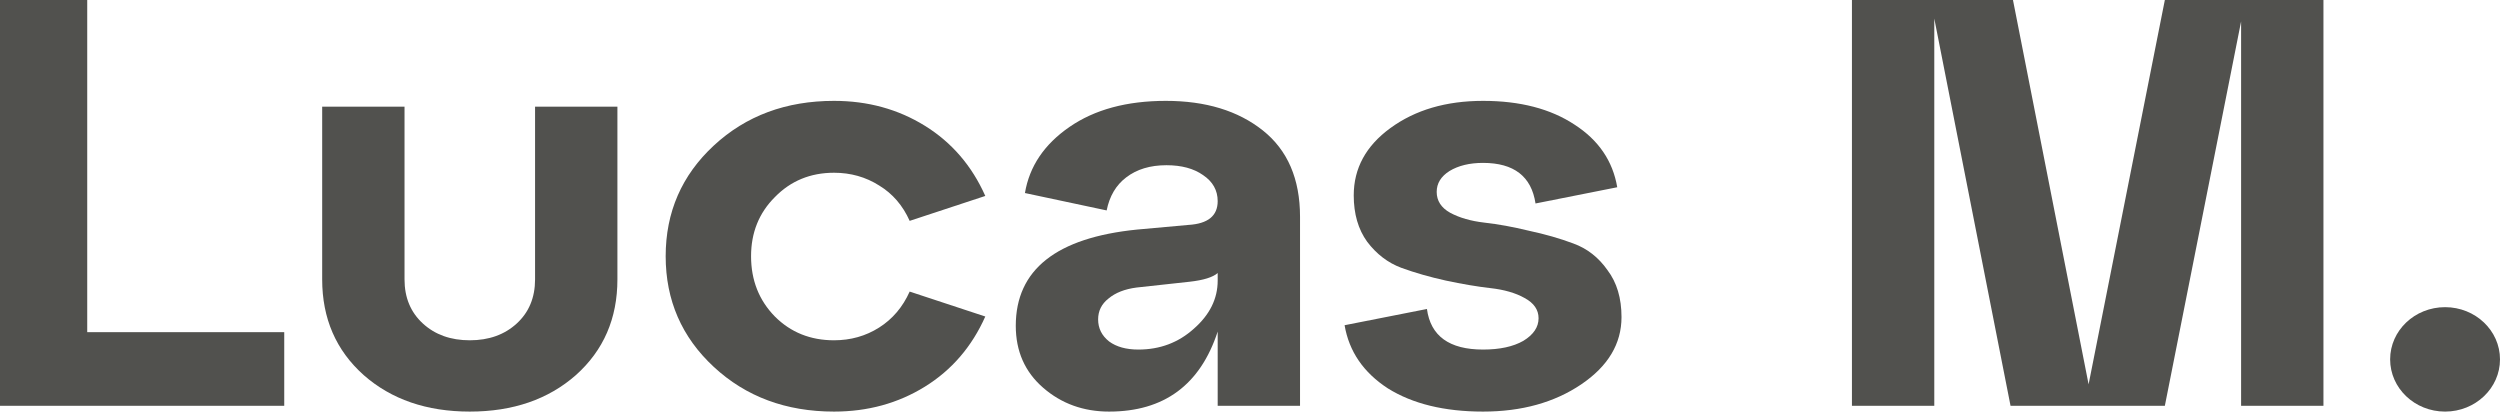 <?xml version="1.0" encoding="UTF-8"?>
<svg xmlns="http://www.w3.org/2000/svg" width="164" height="27" viewBox="0 0 164 27" fill="none">
  <path d="M18.646 26.62H0V0H5.722V21.79H18.646V26.62Z" fill="#51514E"></path>
  <path d="M21.135 18.33V6.997H26.537V18.33C26.537 19.521 26.937 20.485 27.738 21.22C28.538 21.955 29.565 22.323 30.819 22.323C32.072 22.323 33.099 21.955 33.9 21.22C34.7 20.485 35.1 19.521 35.1 18.33V6.997H40.502V18.33C40.502 20.89 39.595 22.982 37.781 24.604C35.967 26.201 33.646 27 30.819 27C27.991 27 25.67 26.201 23.856 24.604C22.042 22.982 21.135 20.89 21.135 18.33Z" fill="#51514E"></path>
  <path d="M46.829 24.072C44.722 22.12 43.668 19.699 43.668 16.808C43.668 13.918 44.722 11.497 46.829 9.545C48.937 7.593 51.564 6.617 54.712 6.617C56.926 6.617 58.913 7.162 60.674 8.252C62.434 9.342 63.755 10.876 64.635 12.854L59.674 14.489C59.22 13.475 58.553 12.701 57.673 12.169C56.793 11.611 55.806 11.332 54.712 11.332C53.165 11.332 51.871 11.865 50.831 12.93C49.79 13.969 49.27 15.262 49.27 16.808C49.27 18.38 49.79 19.699 50.831 20.763C51.871 21.803 53.165 22.323 54.712 22.323C55.806 22.323 56.793 22.044 57.673 21.486C58.553 20.928 59.22 20.142 59.674 19.128L64.635 20.763C63.755 22.741 62.434 24.275 60.674 25.365C58.913 26.455 56.926 27 54.712 27C51.564 27 48.937 26.024 46.829 24.072Z" fill="#51514E"></path>
  <path d="M76.479 6.617C79.093 6.617 81.214 7.263 82.841 8.556C84.468 9.849 85.282 11.738 85.282 14.223V26.62H79.88V21.752C78.733 25.251 76.359 27 72.757 27C71.077 27 69.636 26.48 68.436 25.441C67.236 24.401 66.635 23.045 66.635 21.372C66.635 17.696 69.29 15.591 74.598 15.059L77.959 14.755C79.24 14.679 79.88 14.159 79.88 13.196C79.88 12.486 79.56 11.915 78.92 11.485C78.306 11.053 77.506 10.838 76.519 10.838C75.452 10.838 74.571 11.104 73.878 11.637C73.211 12.144 72.784 12.866 72.597 13.804L67.236 12.663C67.529 10.914 68.503 9.469 70.157 8.328C71.811 7.187 73.918 6.617 76.479 6.617ZM74.678 22.931C76.092 22.931 77.306 22.475 78.319 21.562C79.36 20.649 79.88 19.597 79.88 18.406V17.911C79.56 18.19 78.946 18.38 78.039 18.482L74.558 18.862C73.784 18.963 73.171 19.204 72.717 19.584C72.264 19.939 72.037 20.396 72.037 20.953C72.037 21.537 72.277 22.018 72.757 22.399C73.238 22.753 73.878 22.931 74.678 22.931Z" fill="#51514E"></path>
  <path d="M88.205 21.334L93.607 20.269C93.847 22.044 95.074 22.931 97.288 22.931C98.382 22.931 99.262 22.741 99.929 22.361C100.596 21.955 100.93 21.461 100.93 20.878C100.93 20.32 100.623 19.876 100.009 19.547C99.422 19.217 98.675 19.001 97.769 18.9C96.888 18.799 95.915 18.634 94.847 18.406C93.807 18.177 92.834 17.899 91.927 17.569C91.046 17.239 90.299 16.669 89.686 15.858C89.099 15.046 88.805 14.032 88.805 12.816C88.805 11.041 89.606 9.57 91.206 8.404C92.834 7.213 94.861 6.617 97.288 6.617C99.716 6.617 101.717 7.137 103.29 8.176C104.864 9.19 105.798 10.559 106.091 12.283L100.73 13.348C100.463 11.573 99.316 10.686 97.288 10.686C96.408 10.686 95.674 10.863 95.088 11.218C94.527 11.573 94.247 12.03 94.247 12.587C94.247 13.17 94.541 13.627 95.128 13.956C95.741 14.286 96.488 14.501 97.368 14.603C98.275 14.704 99.249 14.882 100.289 15.135C101.356 15.363 102.33 15.642 103.21 15.972C104.117 16.301 104.864 16.884 105.451 17.721C106.065 18.532 106.371 19.559 106.371 20.801C106.371 22.551 105.491 24.021 103.731 25.213C101.97 26.404 99.823 27 97.288 27C94.754 27 92.673 26.493 91.046 25.479C89.446 24.439 88.499 23.058 88.205 21.334Z" fill="#51514E"></path>
  <path d="M152.418 0V26.62H147.016V1.407L142.014 26.62H131.891L126.889 1.217V26.62H121.487V0H132.051L137.012 25.213L142.014 0H152.418Z" fill="#51514E"></path>
  <path d="M164 23.575C164 25.467 162.387 27 160.397 27C158.406 27 156.793 25.467 156.793 23.575C156.793 21.684 158.406 20.15 160.397 20.15C162.387 20.15 164 21.684 164 23.575Z" fill="#51514E"></path>
</svg>
